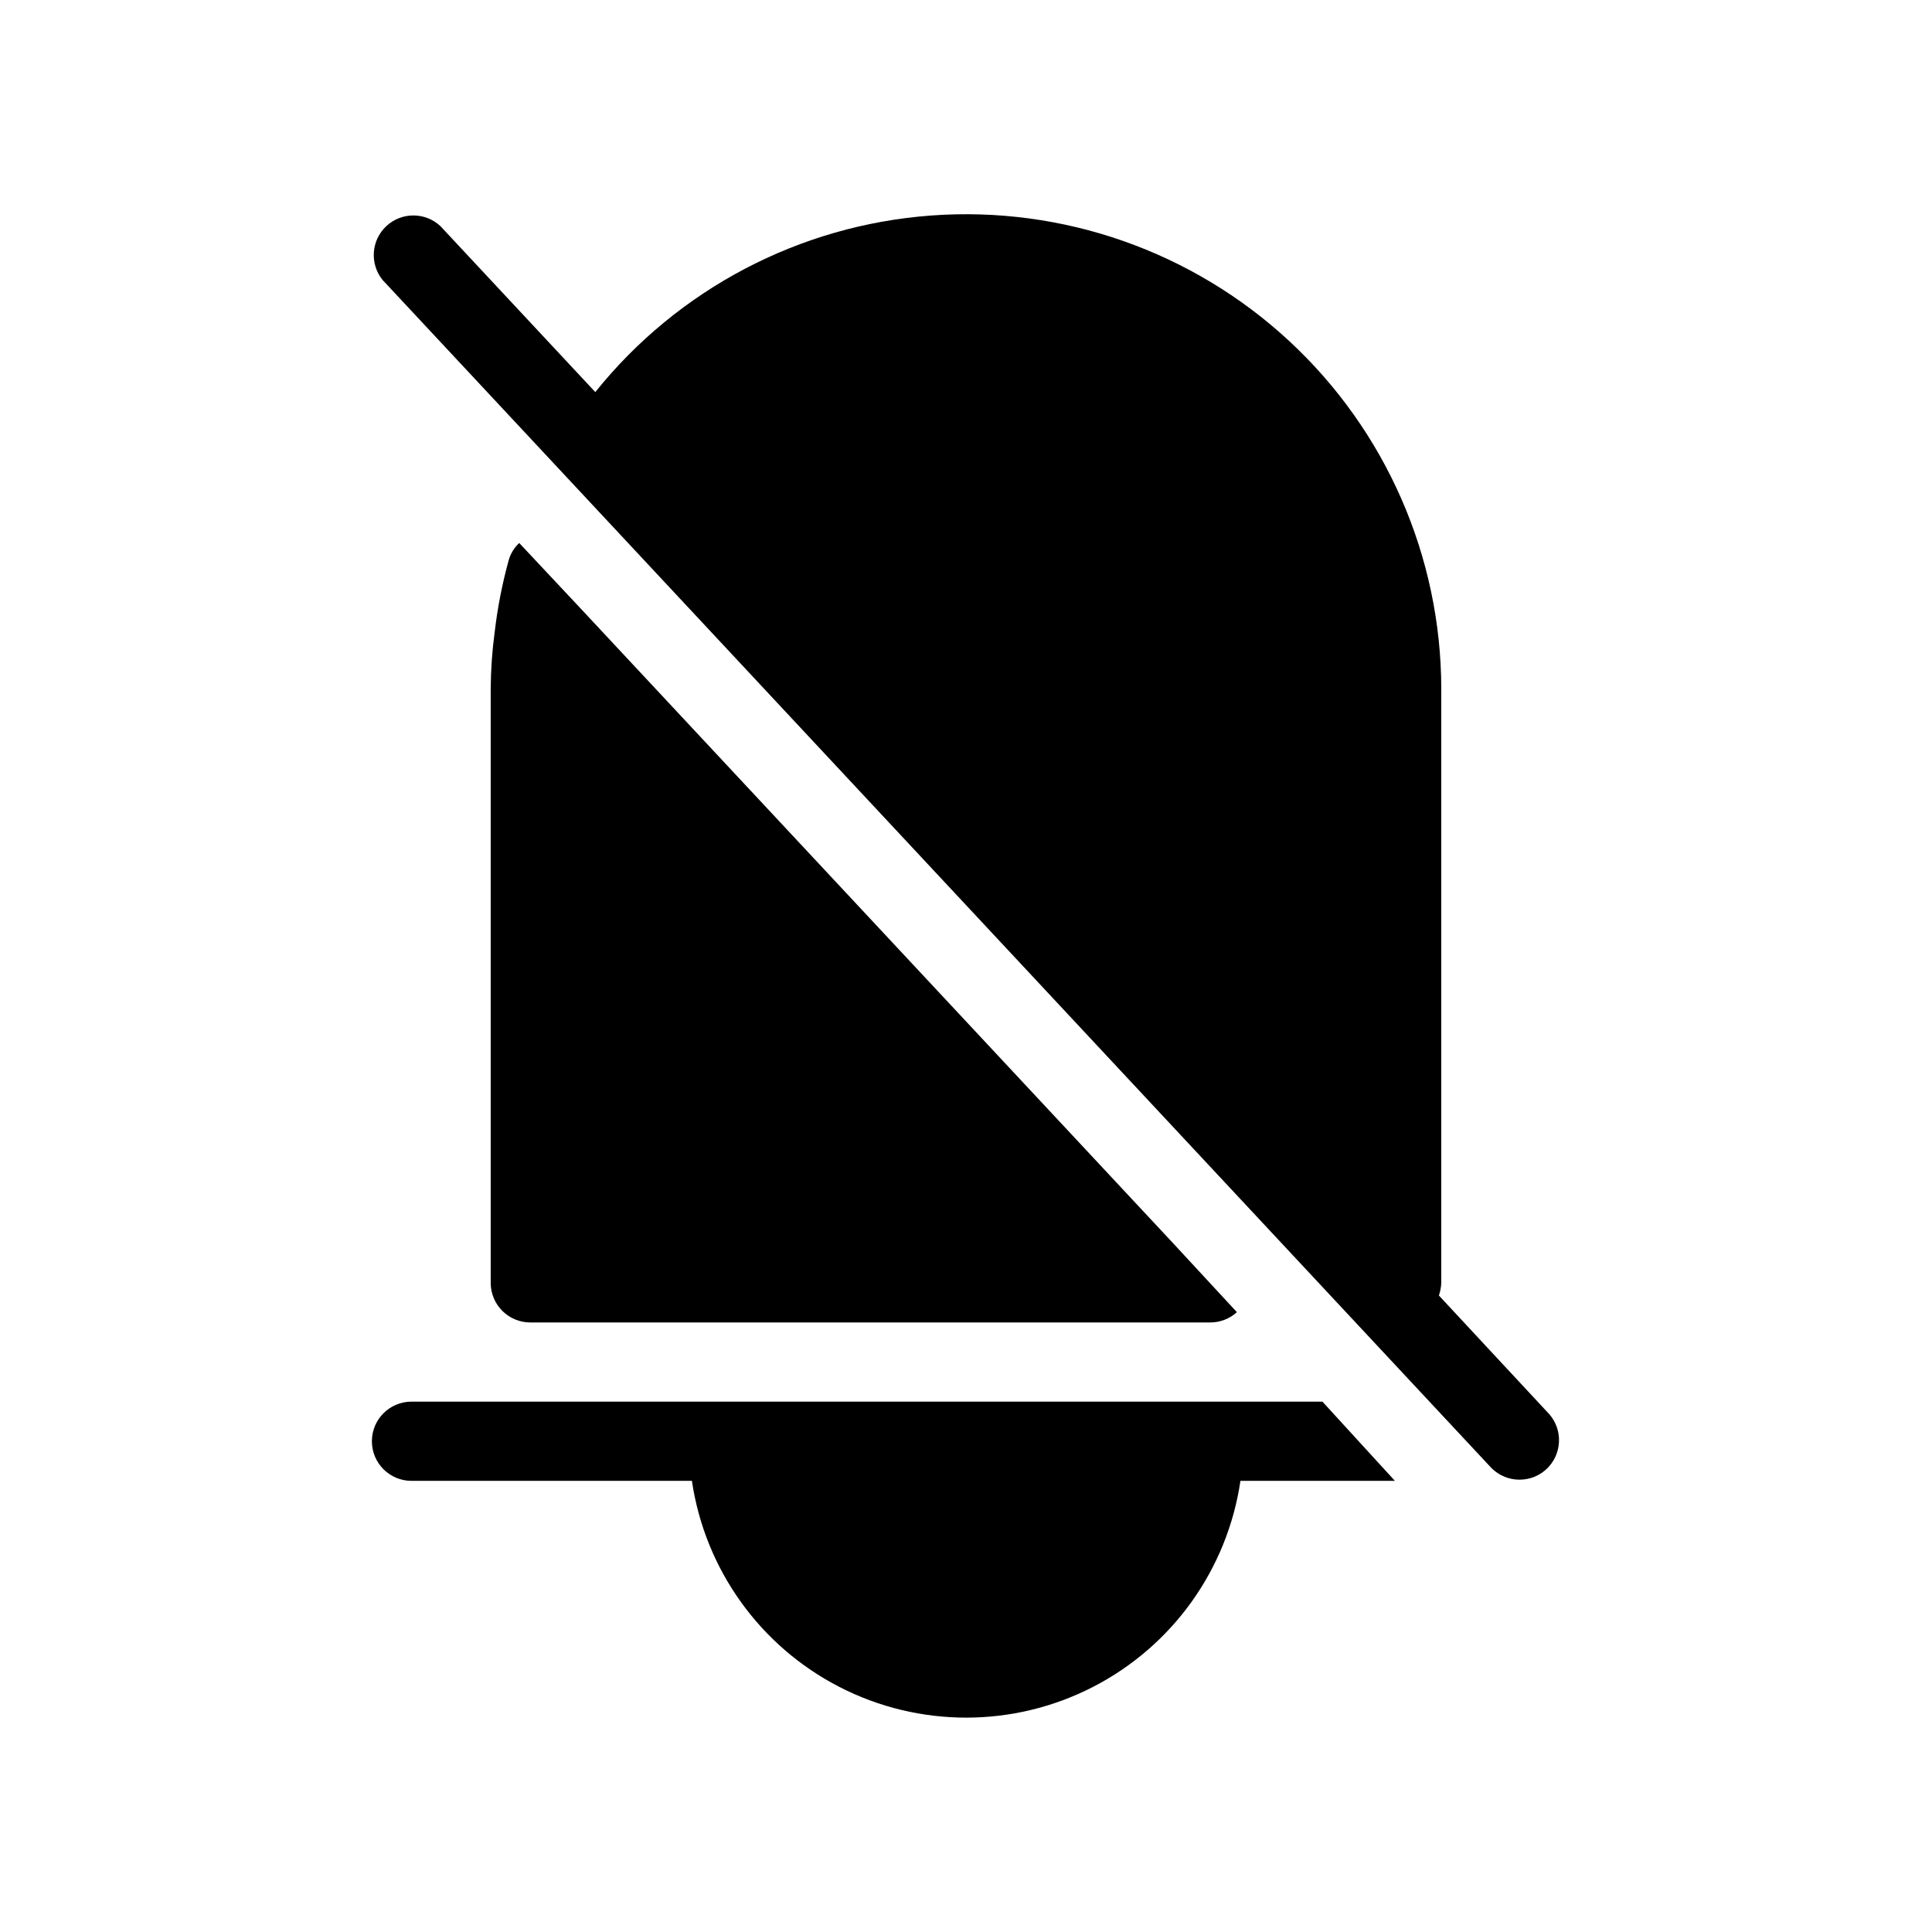 <?xml version="1.0" encoding="UTF-8"?>
<!-- Uploaded to: SVG Repo, www.svgrepo.com, Generator: SVG Repo Mixer Tools -->
<svg fill="#000000" width="800px" height="800px" version="1.1" viewBox="144 144 512 512" xmlns="http://www.w3.org/2000/svg">
 <g>
  <path d="m554.61 518.81-29.285-31.488c0.371-1.082 0.582-2.215 0.629-3.359v-157.44c-0.055-34.977-14.648-68.352-40.289-92.137s-60.016-35.84-94.895-33.273c-34.883 2.562-67.125 19.516-89.012 46.793l-41.039-43.977c-4.027-3.769-10.289-3.777-14.324-0.016-4.039 3.758-4.473 10.004-1 14.289l293.89 314.88c4.094 4.066 10.707 4.066 14.801 0 3.883-3.891 4.113-10.113 0.523-14.277z"/>
  <path d="m454.89 473.47-157.44-168.67-15.848-16.898h-0.004c-1.371 1.273-2.356 2.91-2.832 4.723-1.699 6.195-2.926 12.512-3.672 18.891-0.668 4.977-1.02 9.992-1.051 15.012v157.44c0 2.785 1.105 5.457 3.074 7.422 1.969 1.969 4.637 3.074 7.422 3.074h180.11c2.641 0.02 5.188-0.953 7.141-2.727z"/>
  <path d="m494.46 515.45h-241.41c-5.797 0-10.496 4.699-10.496 10.496s4.699 10.496 10.496 10.496h74.312c3.461 23.449 18.02 43.789 39.098 54.621 21.082 10.836 46.094 10.836 67.172 0 21.082-10.832 35.641-31.172 39.098-54.621h40.934z"/>
 </g>
</svg>